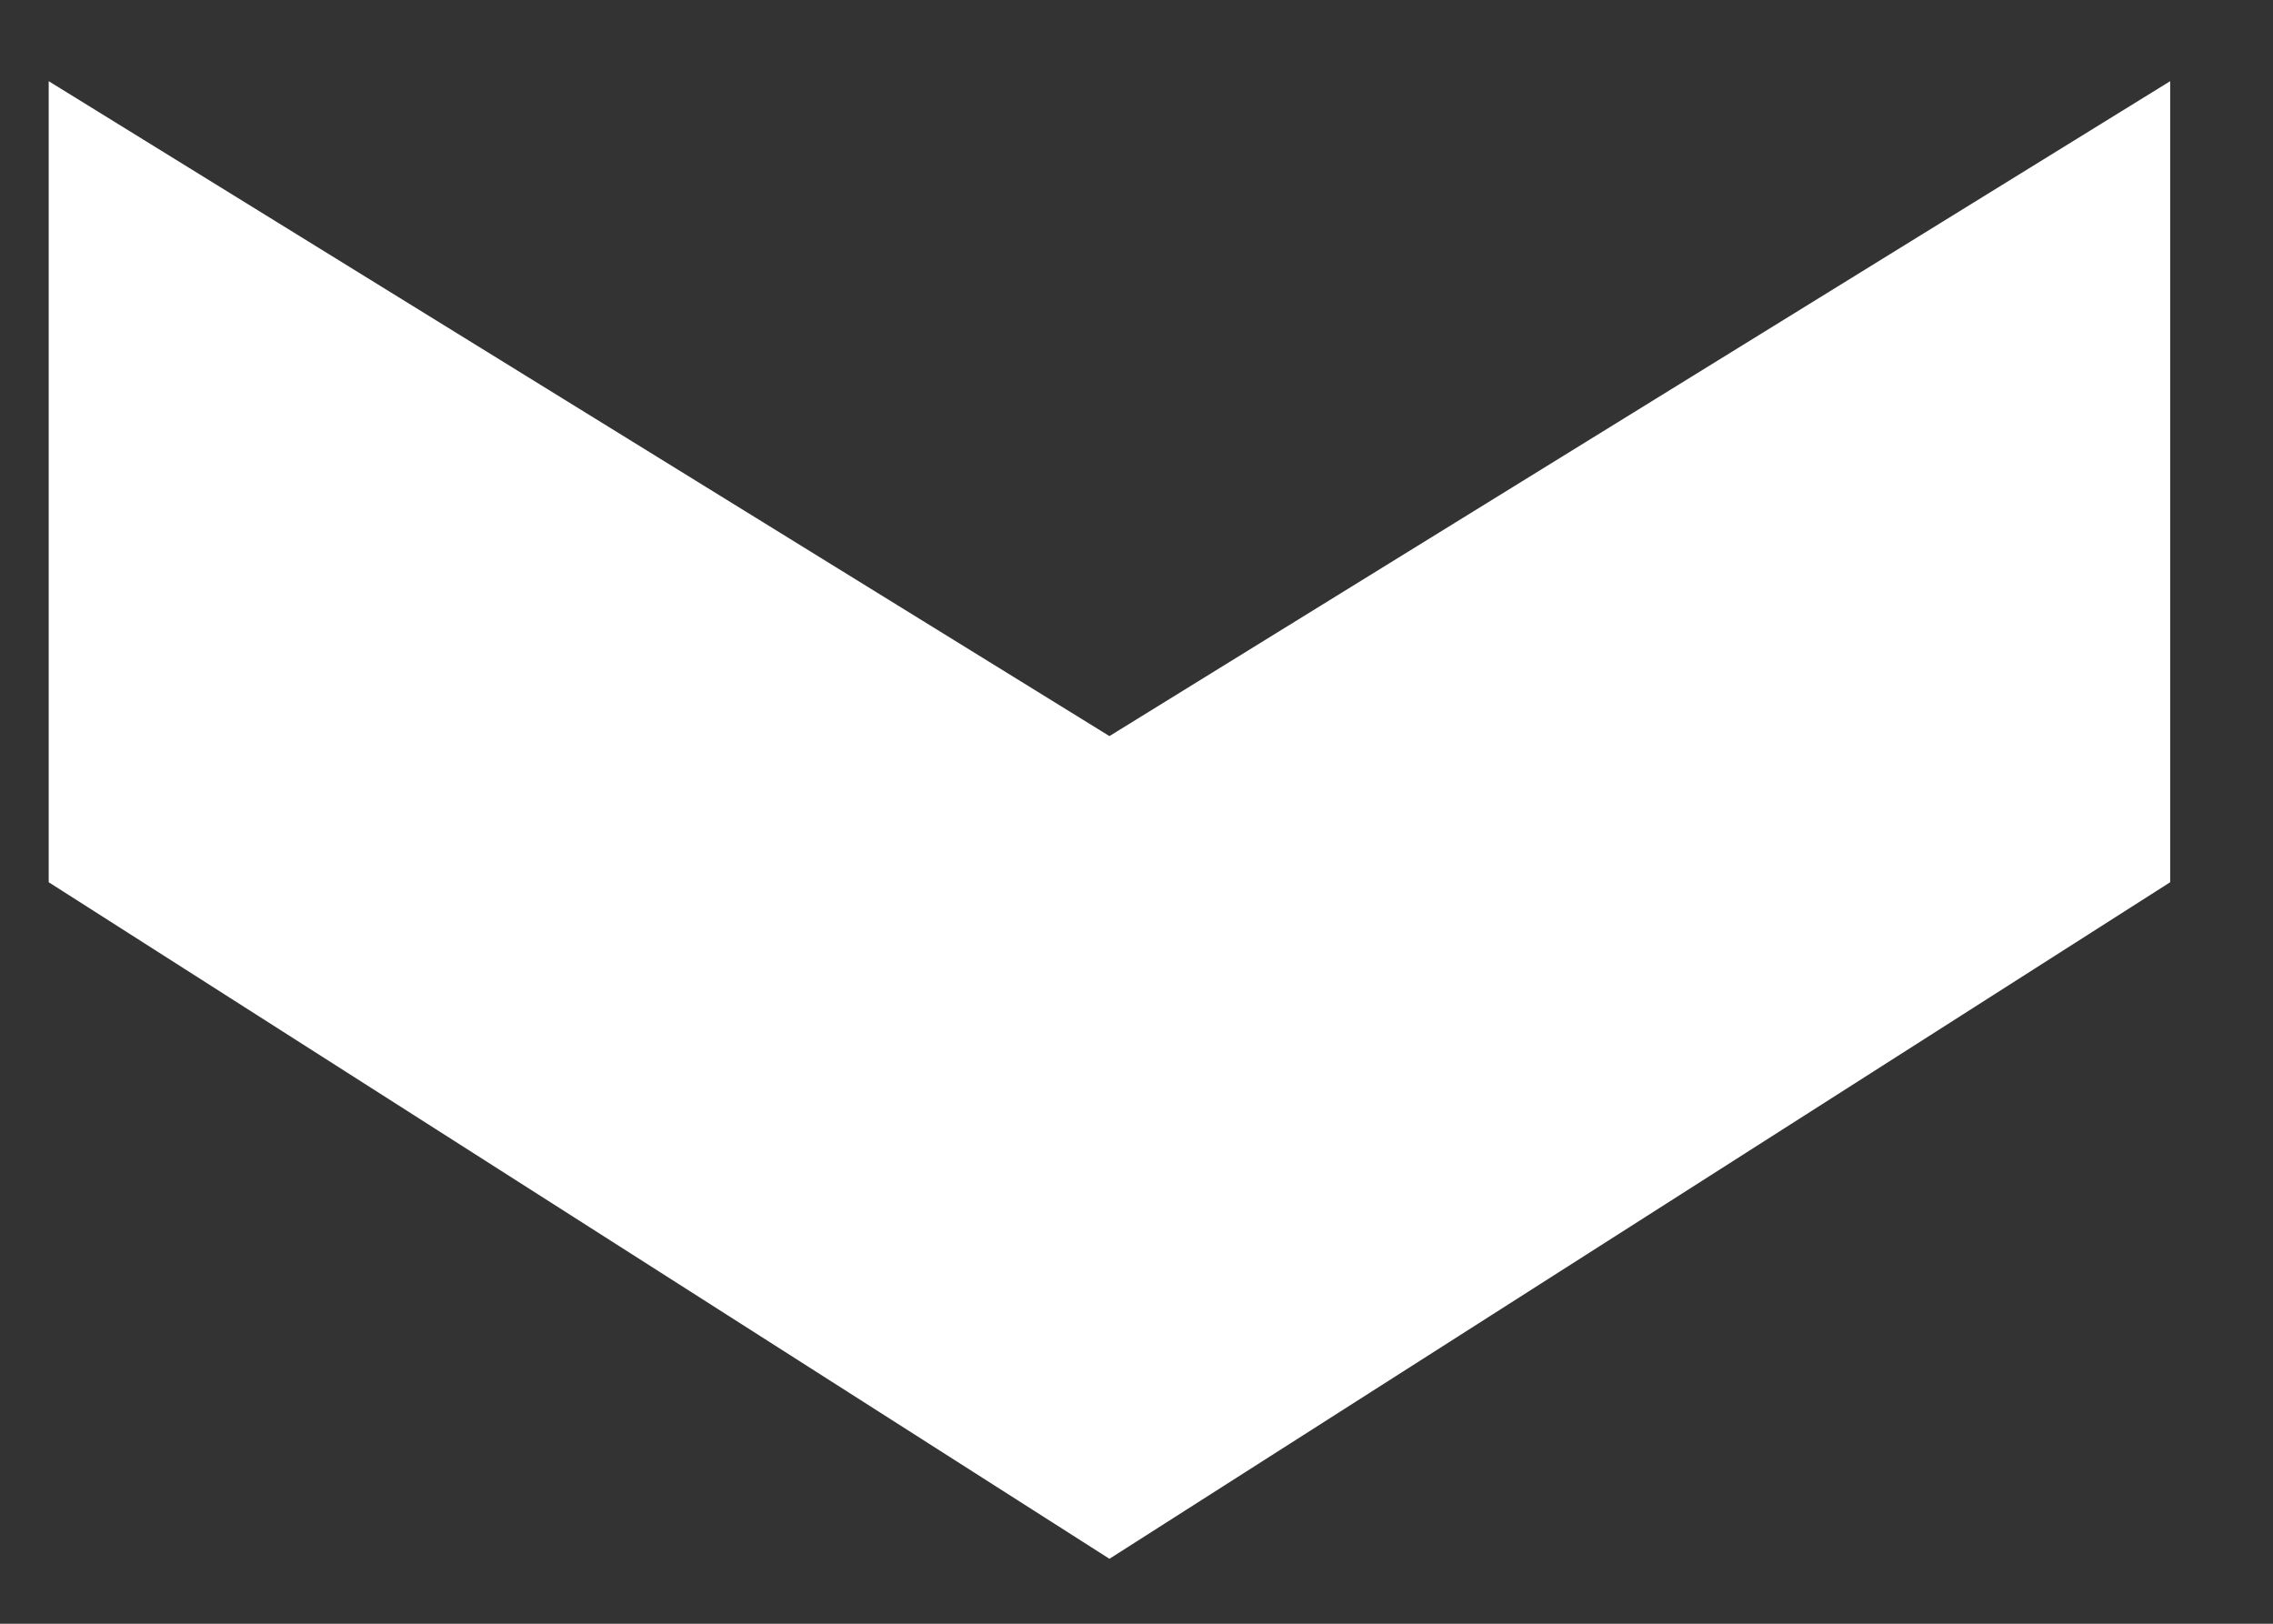 <svg width="21" height="15" viewBox="0 0 21 15" fill="none" xmlns="http://www.w3.org/2000/svg">
<rect x="0" y="0" width="21" height="15" fill="#333333" stroke="none"/>
<path d="M0.45 0.75L10.25 6.8L20.05 0.75L20.05 8.15L10.25 14.4L0.45 8.15L0.45 0.75Z" fill="white"/>
</svg>
